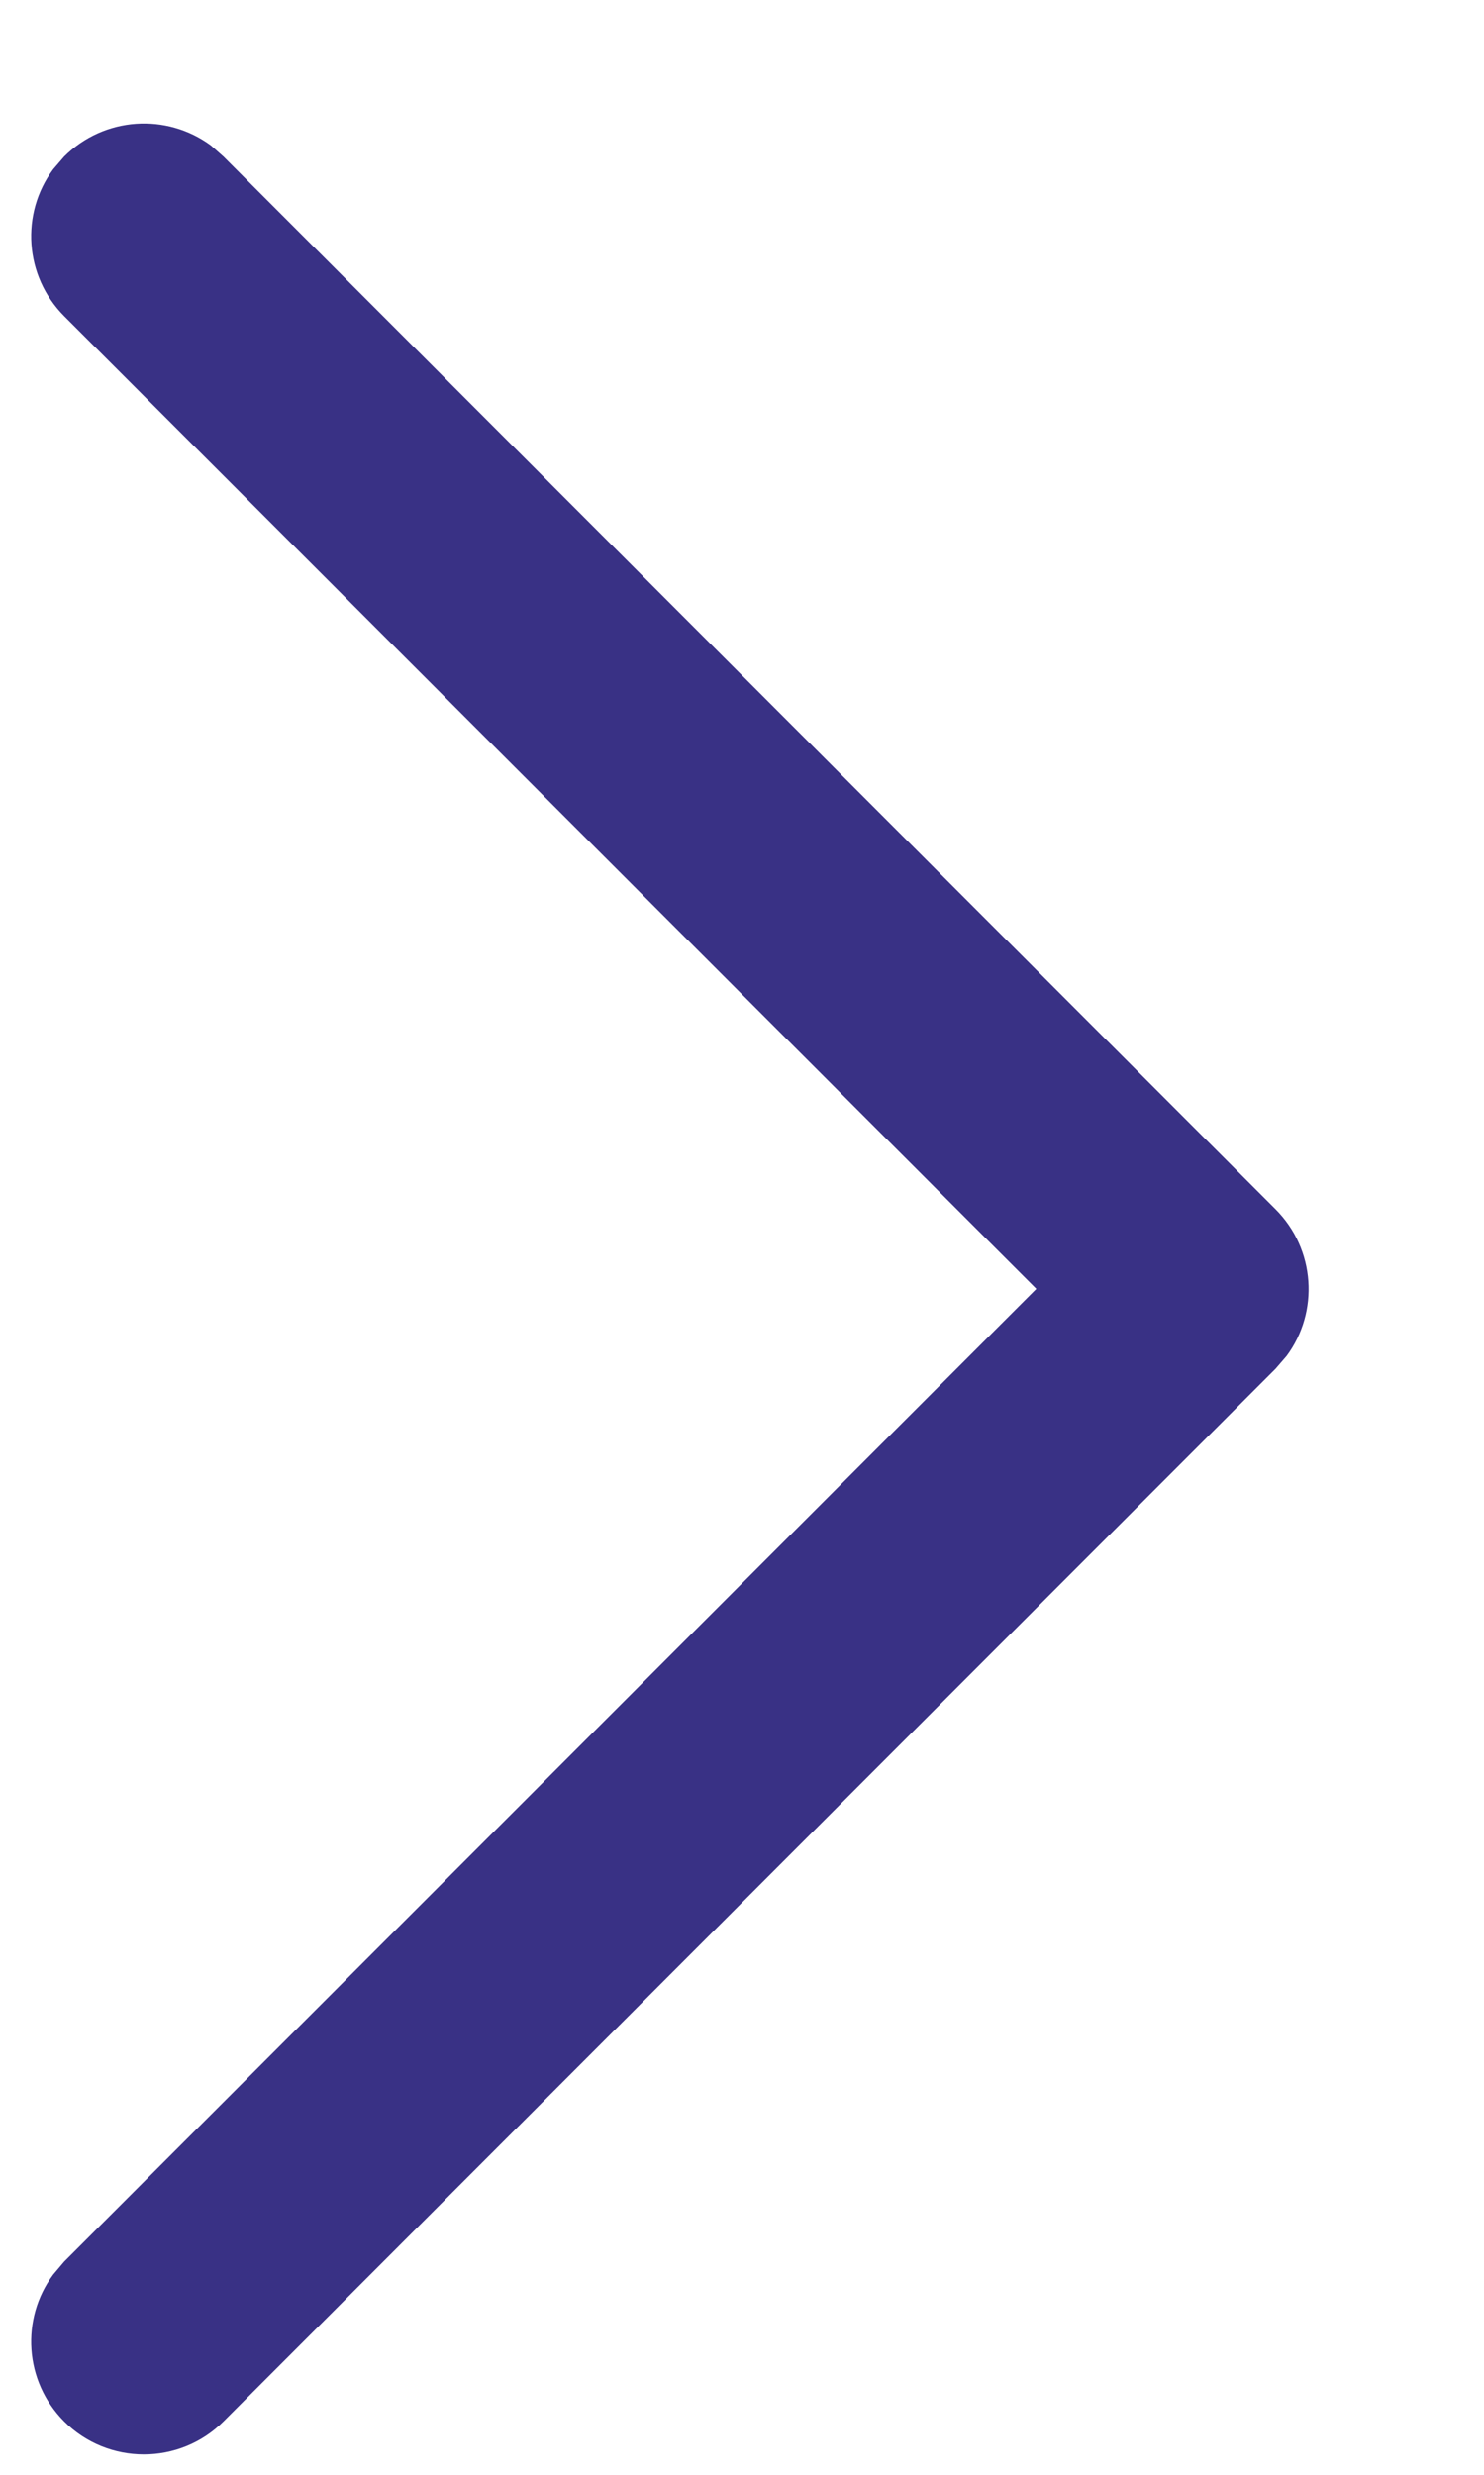 <svg width="6" height="10" viewBox="0 0 6 10" fill="none" xmlns="http://www.w3.org/2000/svg">
<path d="M0.259 9.784C0.098 9.622 0.083 9.369 0.215 9.191L0.259 9.139L4.19 5.208L0.259 1.277C0.098 1.115 0.083 0.862 0.215 0.684L0.259 0.633C0.421 0.471 0.674 0.456 0.853 0.588L0.904 0.633L5.157 4.886C5.319 5.048 5.334 5.301 5.202 5.479L5.157 5.531L0.904 9.784C0.726 9.962 0.437 9.962 0.259 9.784Z" fill="#393185"/>
</svg>
